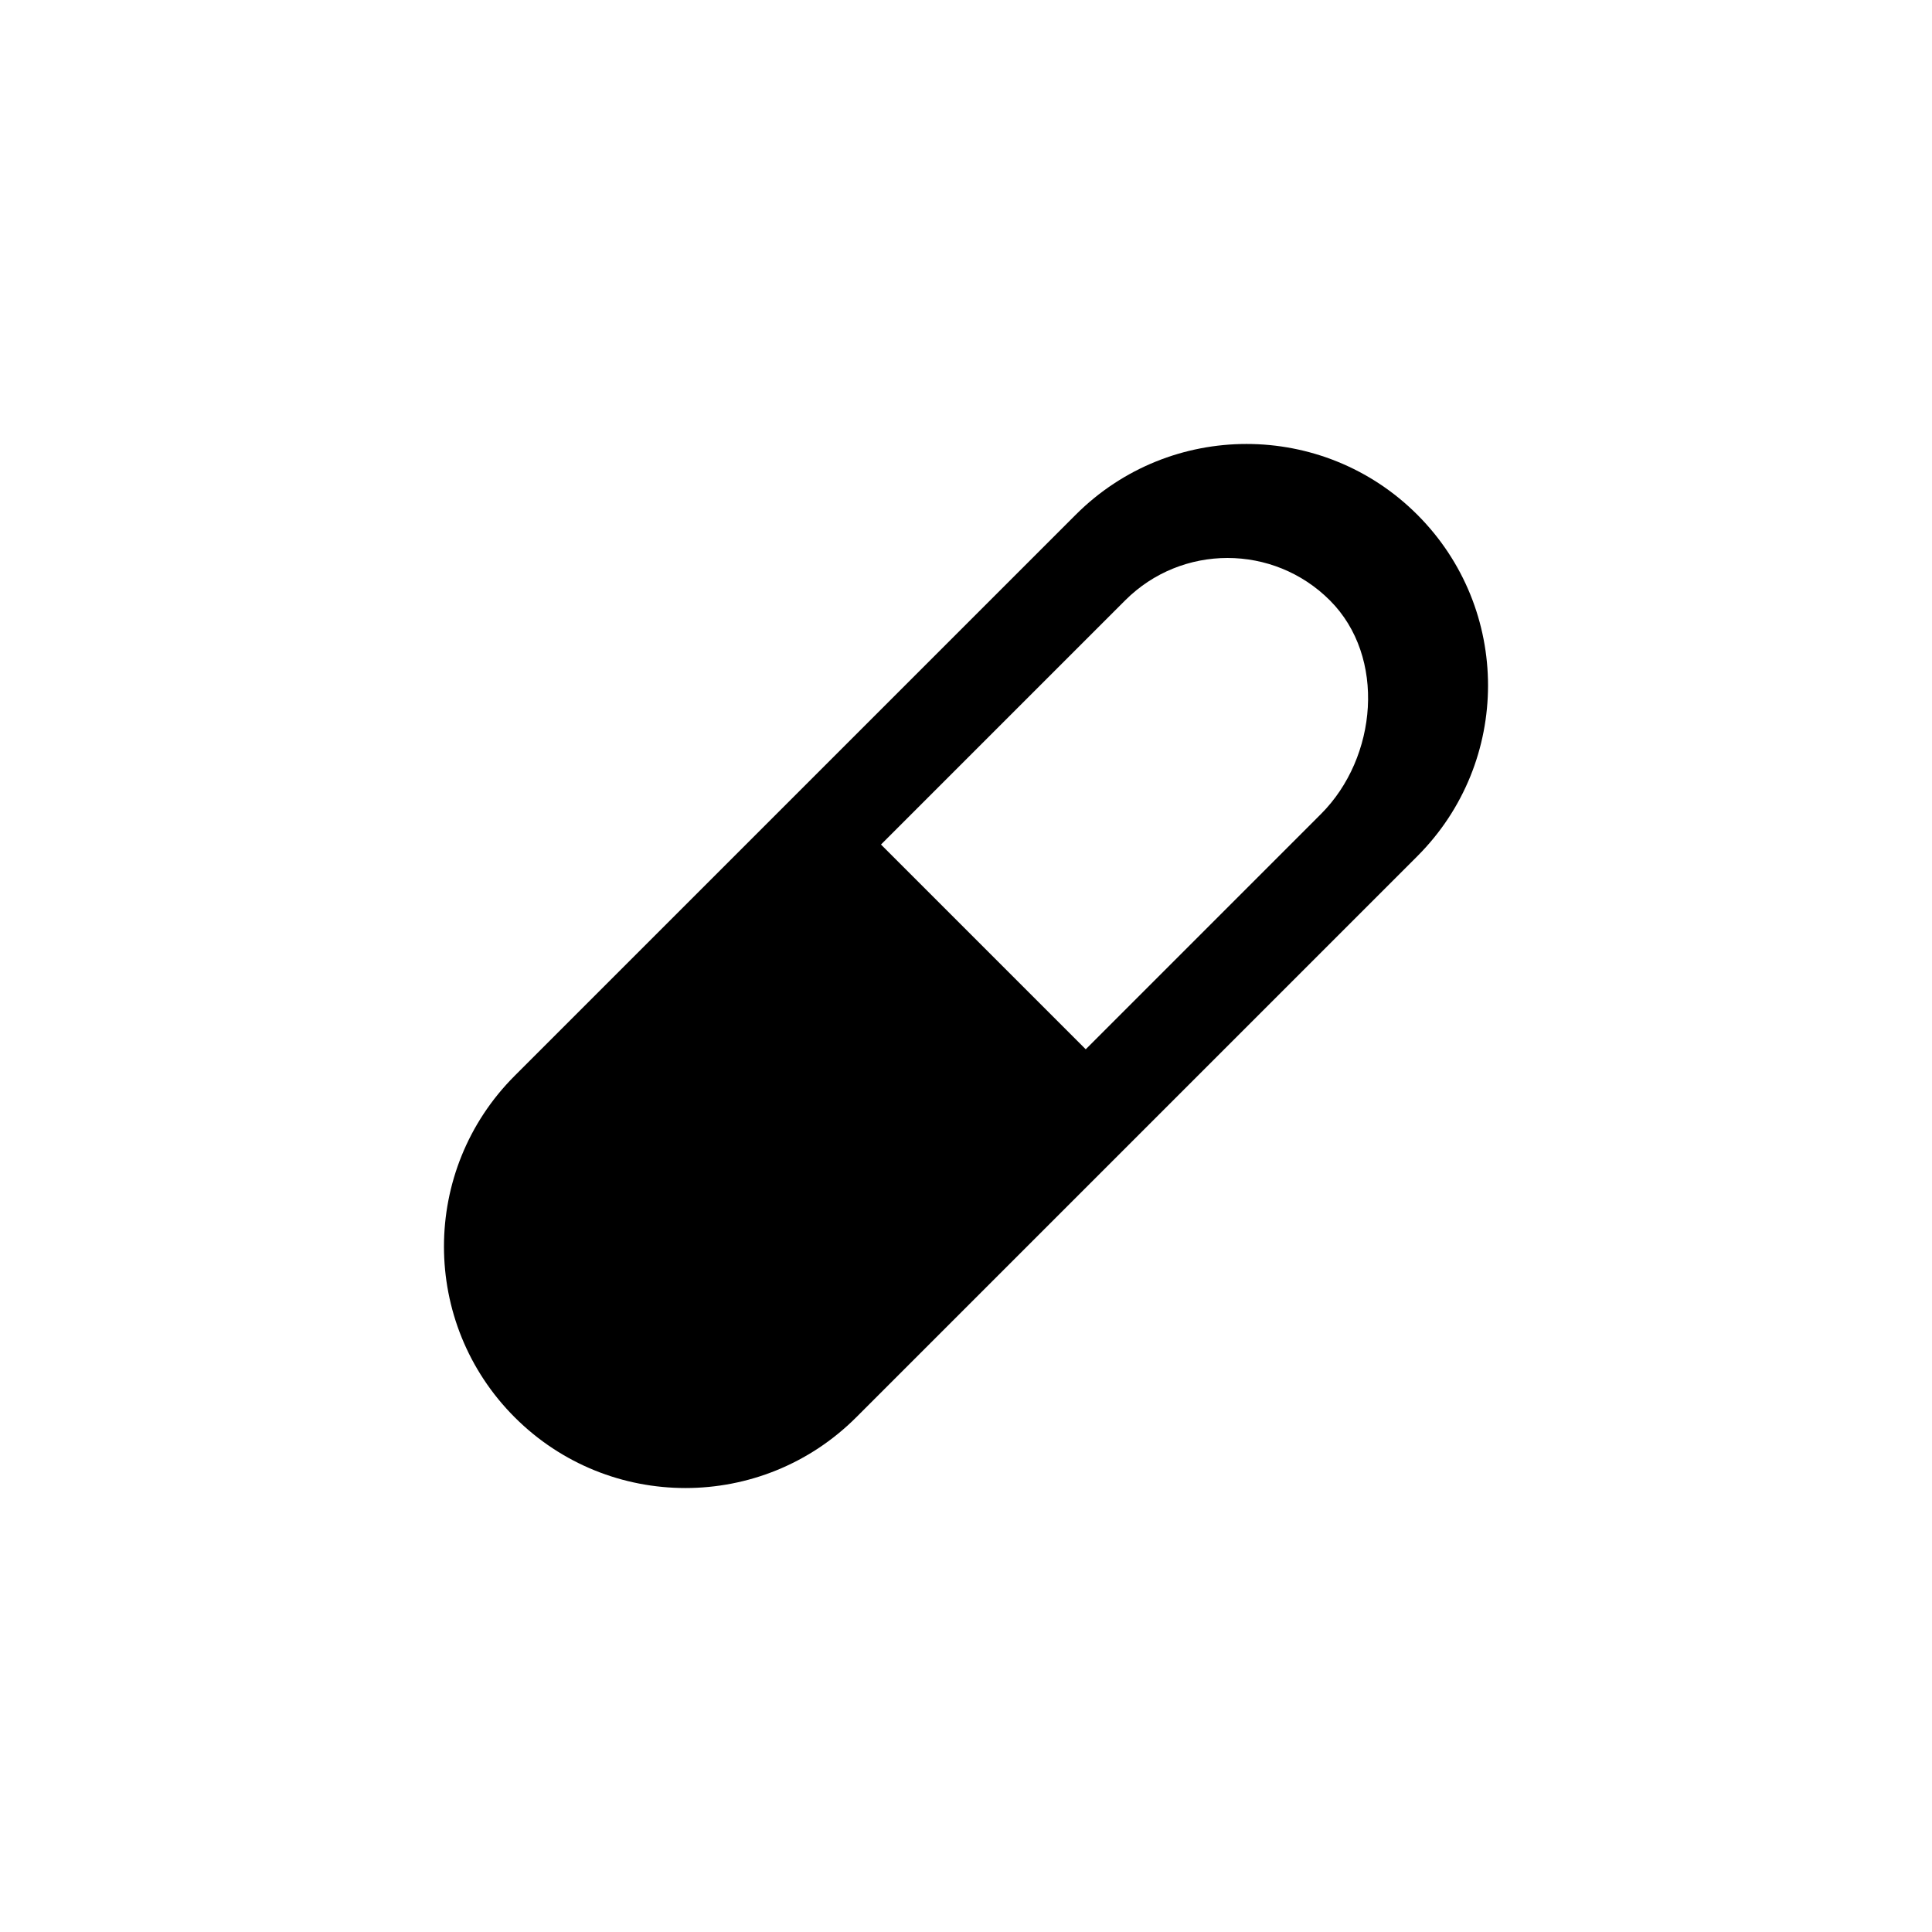 ﻿<?xml version="1.0" encoding="utf-8"?>
<!DOCTYPE svg PUBLIC "-//W3C//DTD SVG 1.1//EN" "http://www.w3.org/Graphics/SVG/1.1/DTD/svg11.dtd">
<svg xmlns="http://www.w3.org/2000/svg" xmlns:xlink="http://www.w3.org/1999/xlink" version="1.1" baseProfile="full" width="76" height="76" viewBox="0 0 76.00 76.00" enable-background="new 0 0 76.00 76.00" xml:space="preserve">
	<path fill="#000000" fill-opacity="1" stroke-width="0.2" stroke-linejoin="round" d="M 20.247,42.318L 42.318,20.247C 46.028,16.537 52.043,16.537 55.753,20.247C 59.463,23.956 59.463,29.972 55.753,33.682L 33.682,55.753C 29.972,59.463 23.957,59.463 20.247,55.753C 16.537,52.043 16.537,46.028 20.247,42.318 Z M 34.656,33.222L 42.71,41.276L 51.964,32.021C 54.188,29.797 54.538,25.841 52.314,23.617C 50.09,21.393 46.484,21.393 44.261,23.617L 34.656,33.222 Z "/>
</svg>
